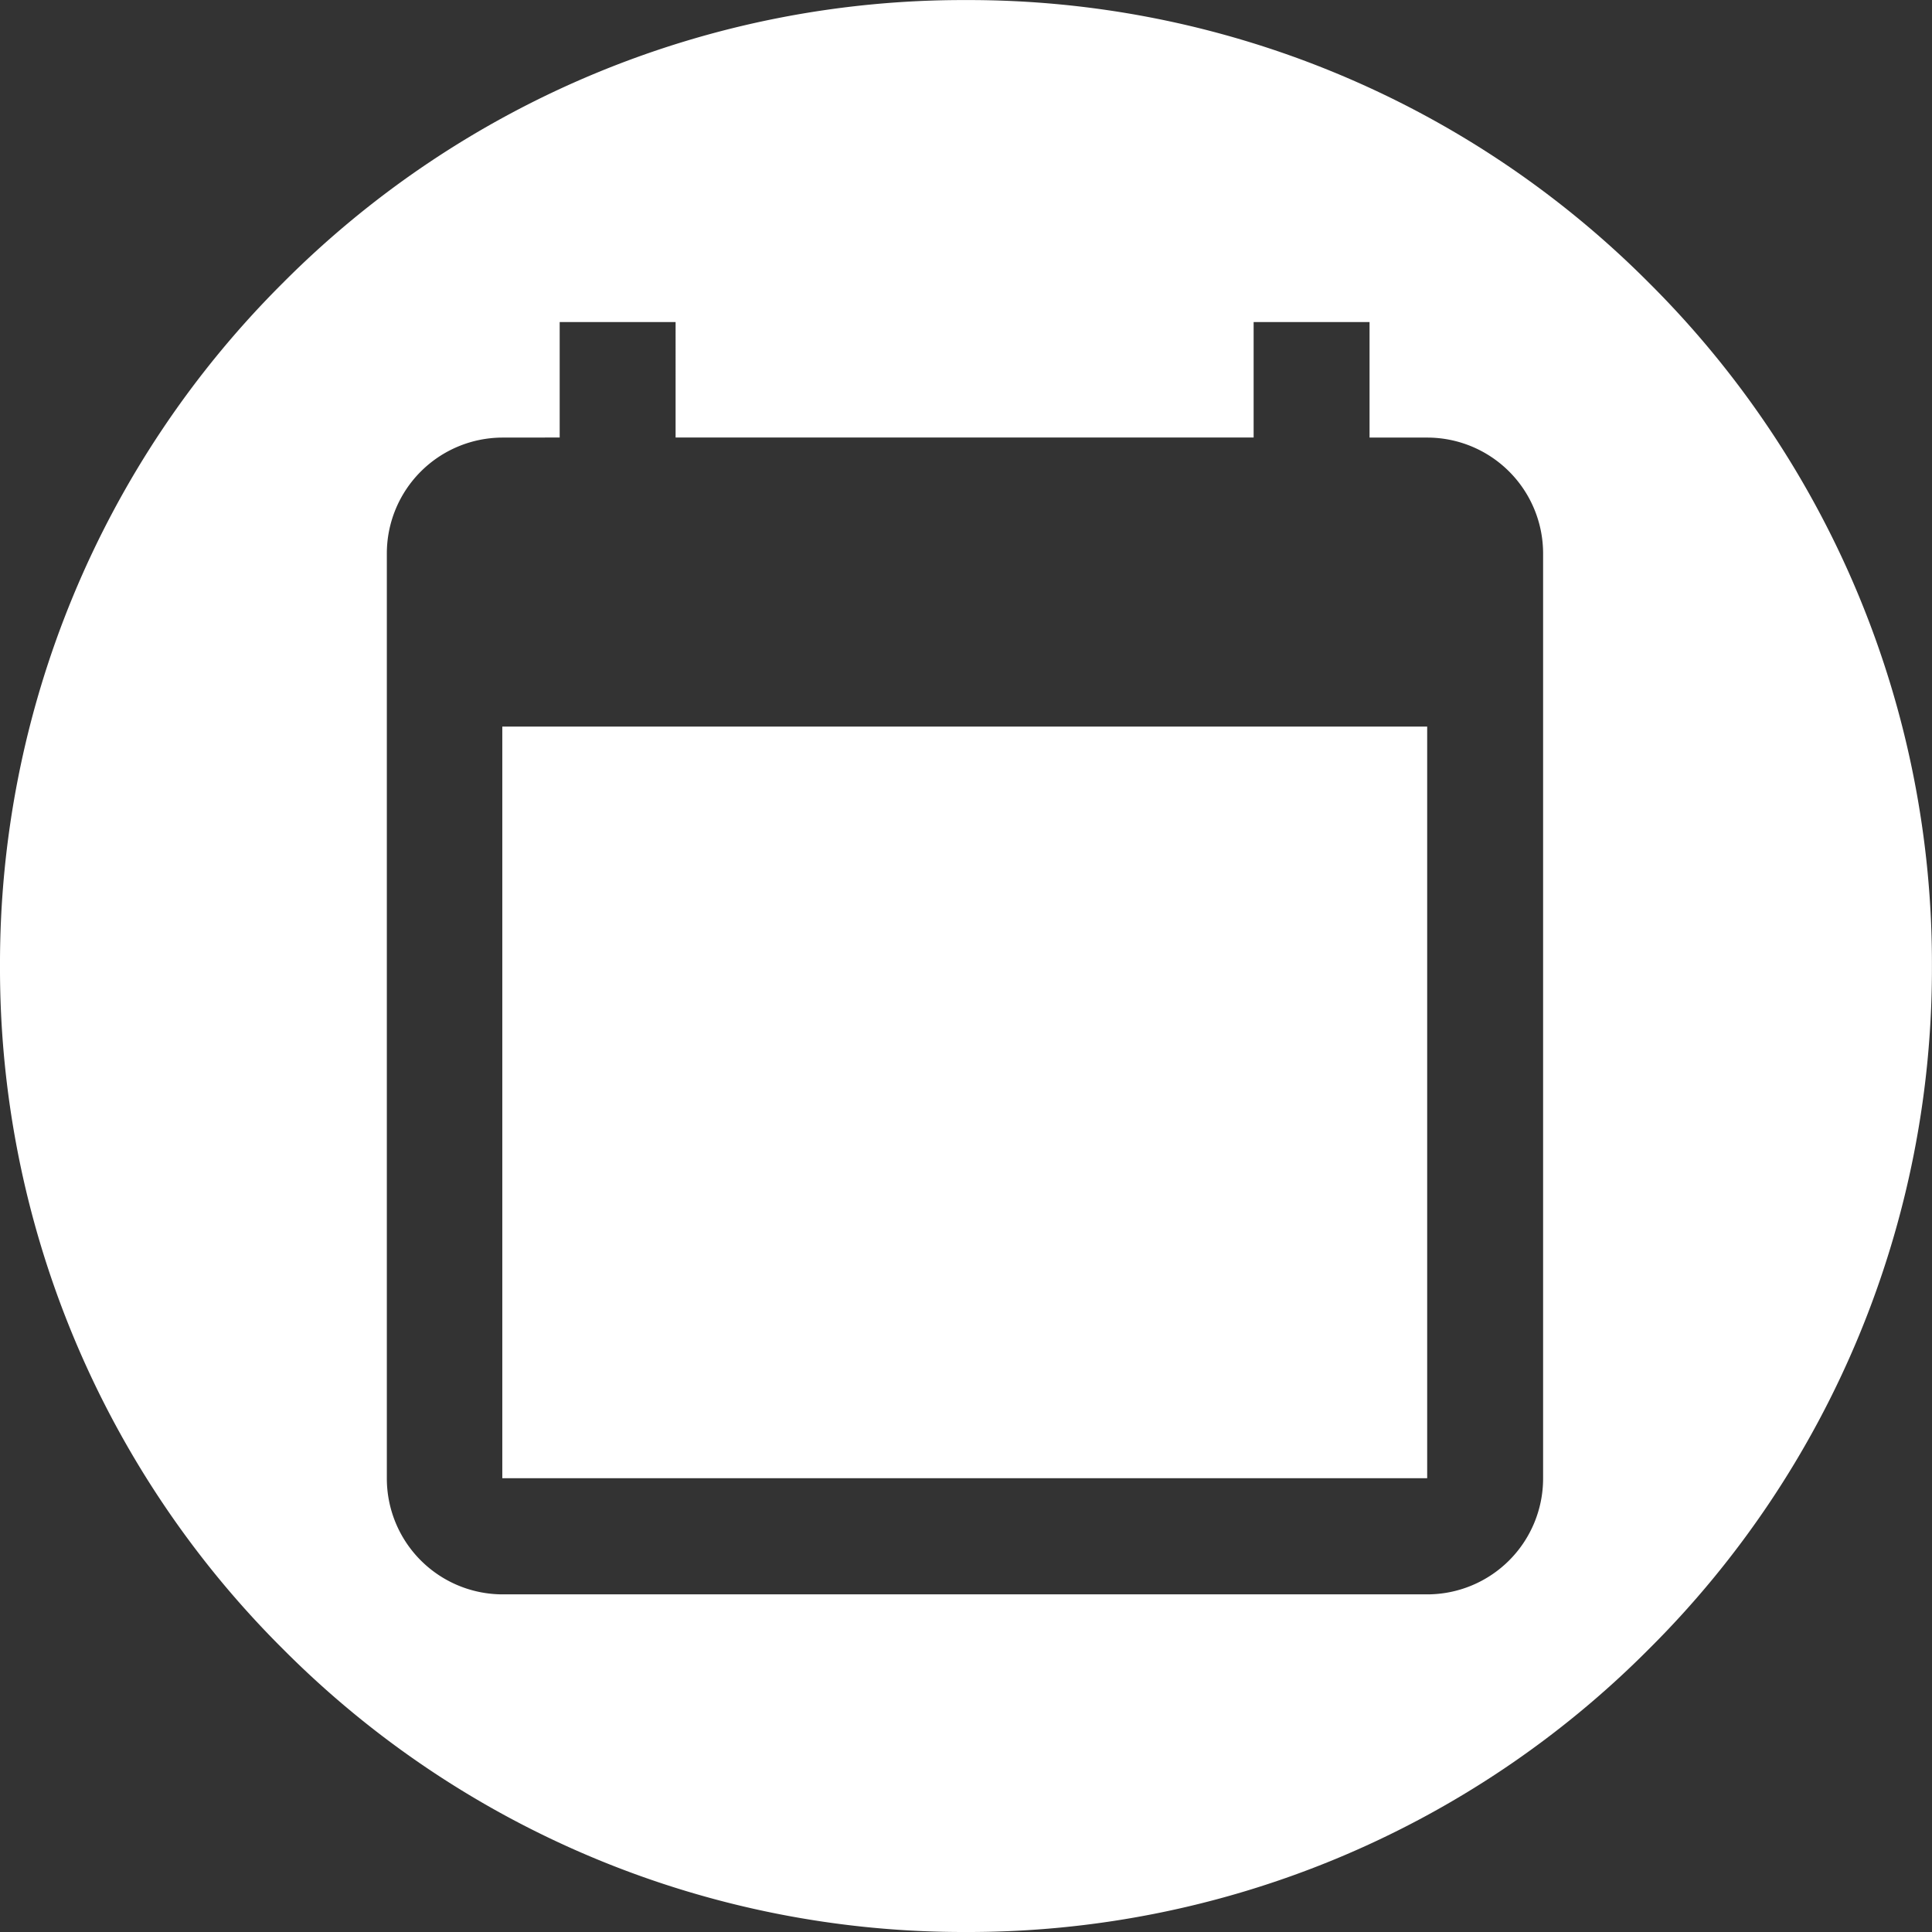 <svg xmlns="http://www.w3.org/2000/svg" width="30.001" height="30.001" viewBox="0 0 30.001 30.001">
  <rect x="0" y="0" width="30.001" height="30.001" fill="#333333" stroke="none"/>
  <path id="calendar" d="M14303-479a14.9,14.9,0,0,1-10.605-4.393A14.906,14.906,0,0,1,14288-494a14.911,14.911,0,0,1,4.393-10.608A14.9,14.9,0,0,1,14303-509a14.905,14.905,0,0,1,10.609,4.394A14.906,14.906,0,0,1,14318-494a14.9,14.9,0,0,1-4.394,10.605A14.906,14.906,0,0,1,14303-479Zm-7.2-23.206a1.8,1.8,0,0,0-1.793,1.8v14.363a1.8,1.8,0,0,0,1.793,1.8h14.362a1.8,1.8,0,0,0,1.8-1.8v-14.363a1.8,1.8,0,0,0-1.8-1.8h-.895V-504h-1.8v1.793h-8.976V-504h-1.8v1.793Zm14.362,16.159h-14.362v-11.671h14.362v11.67Z" transform="translate(-14288 509.001)" fill="#fff"/>
</svg>
